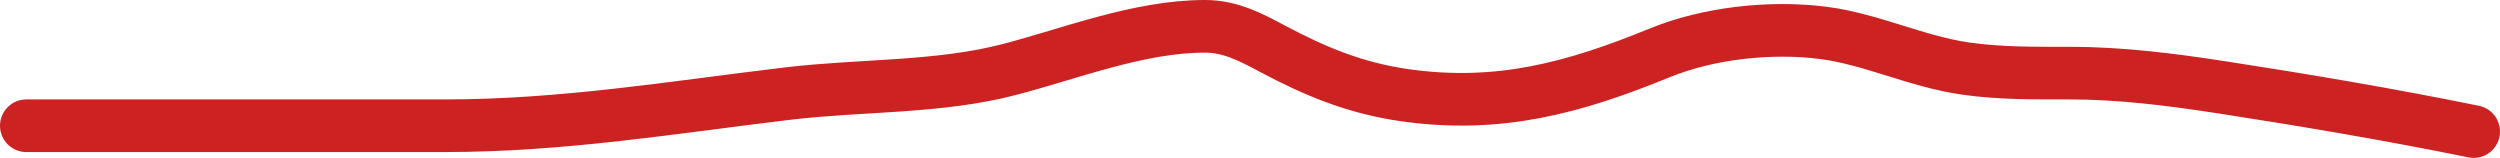 <?xml version="1.0" encoding="UTF-8"?> <svg xmlns="http://www.w3.org/2000/svg" width="95" height="6" viewBox="0 0 95 6" fill="none"> <path d="M1 4.778C6.3 4.778 11.6 4.778 16.899 4.778C21.39 4.778 25.524 4.083 29.937 3.556C32.721 3.223 35.647 3.345 38.352 2.642C40.719 2.026 43.283 1 45.794 1C46.753 1 47.533 1.414 48.332 1.84C49.949 2.701 51.48 3.347 53.378 3.617C56.968 4.129 59.852 3.324 63.061 2.012C64.903 1.26 67.246 0.994 69.263 1.247C71.089 1.475 72.819 2.337 74.69 2.605C76.01 2.794 77.302 2.778 78.636 2.778C80.594 2.778 82.516 3.024 84.444 3.321C87.603 3.808 90.875 4.363 94 5" stroke="#CC2222" stroke-width="2" stroke-linecap="round"></path> </svg> 